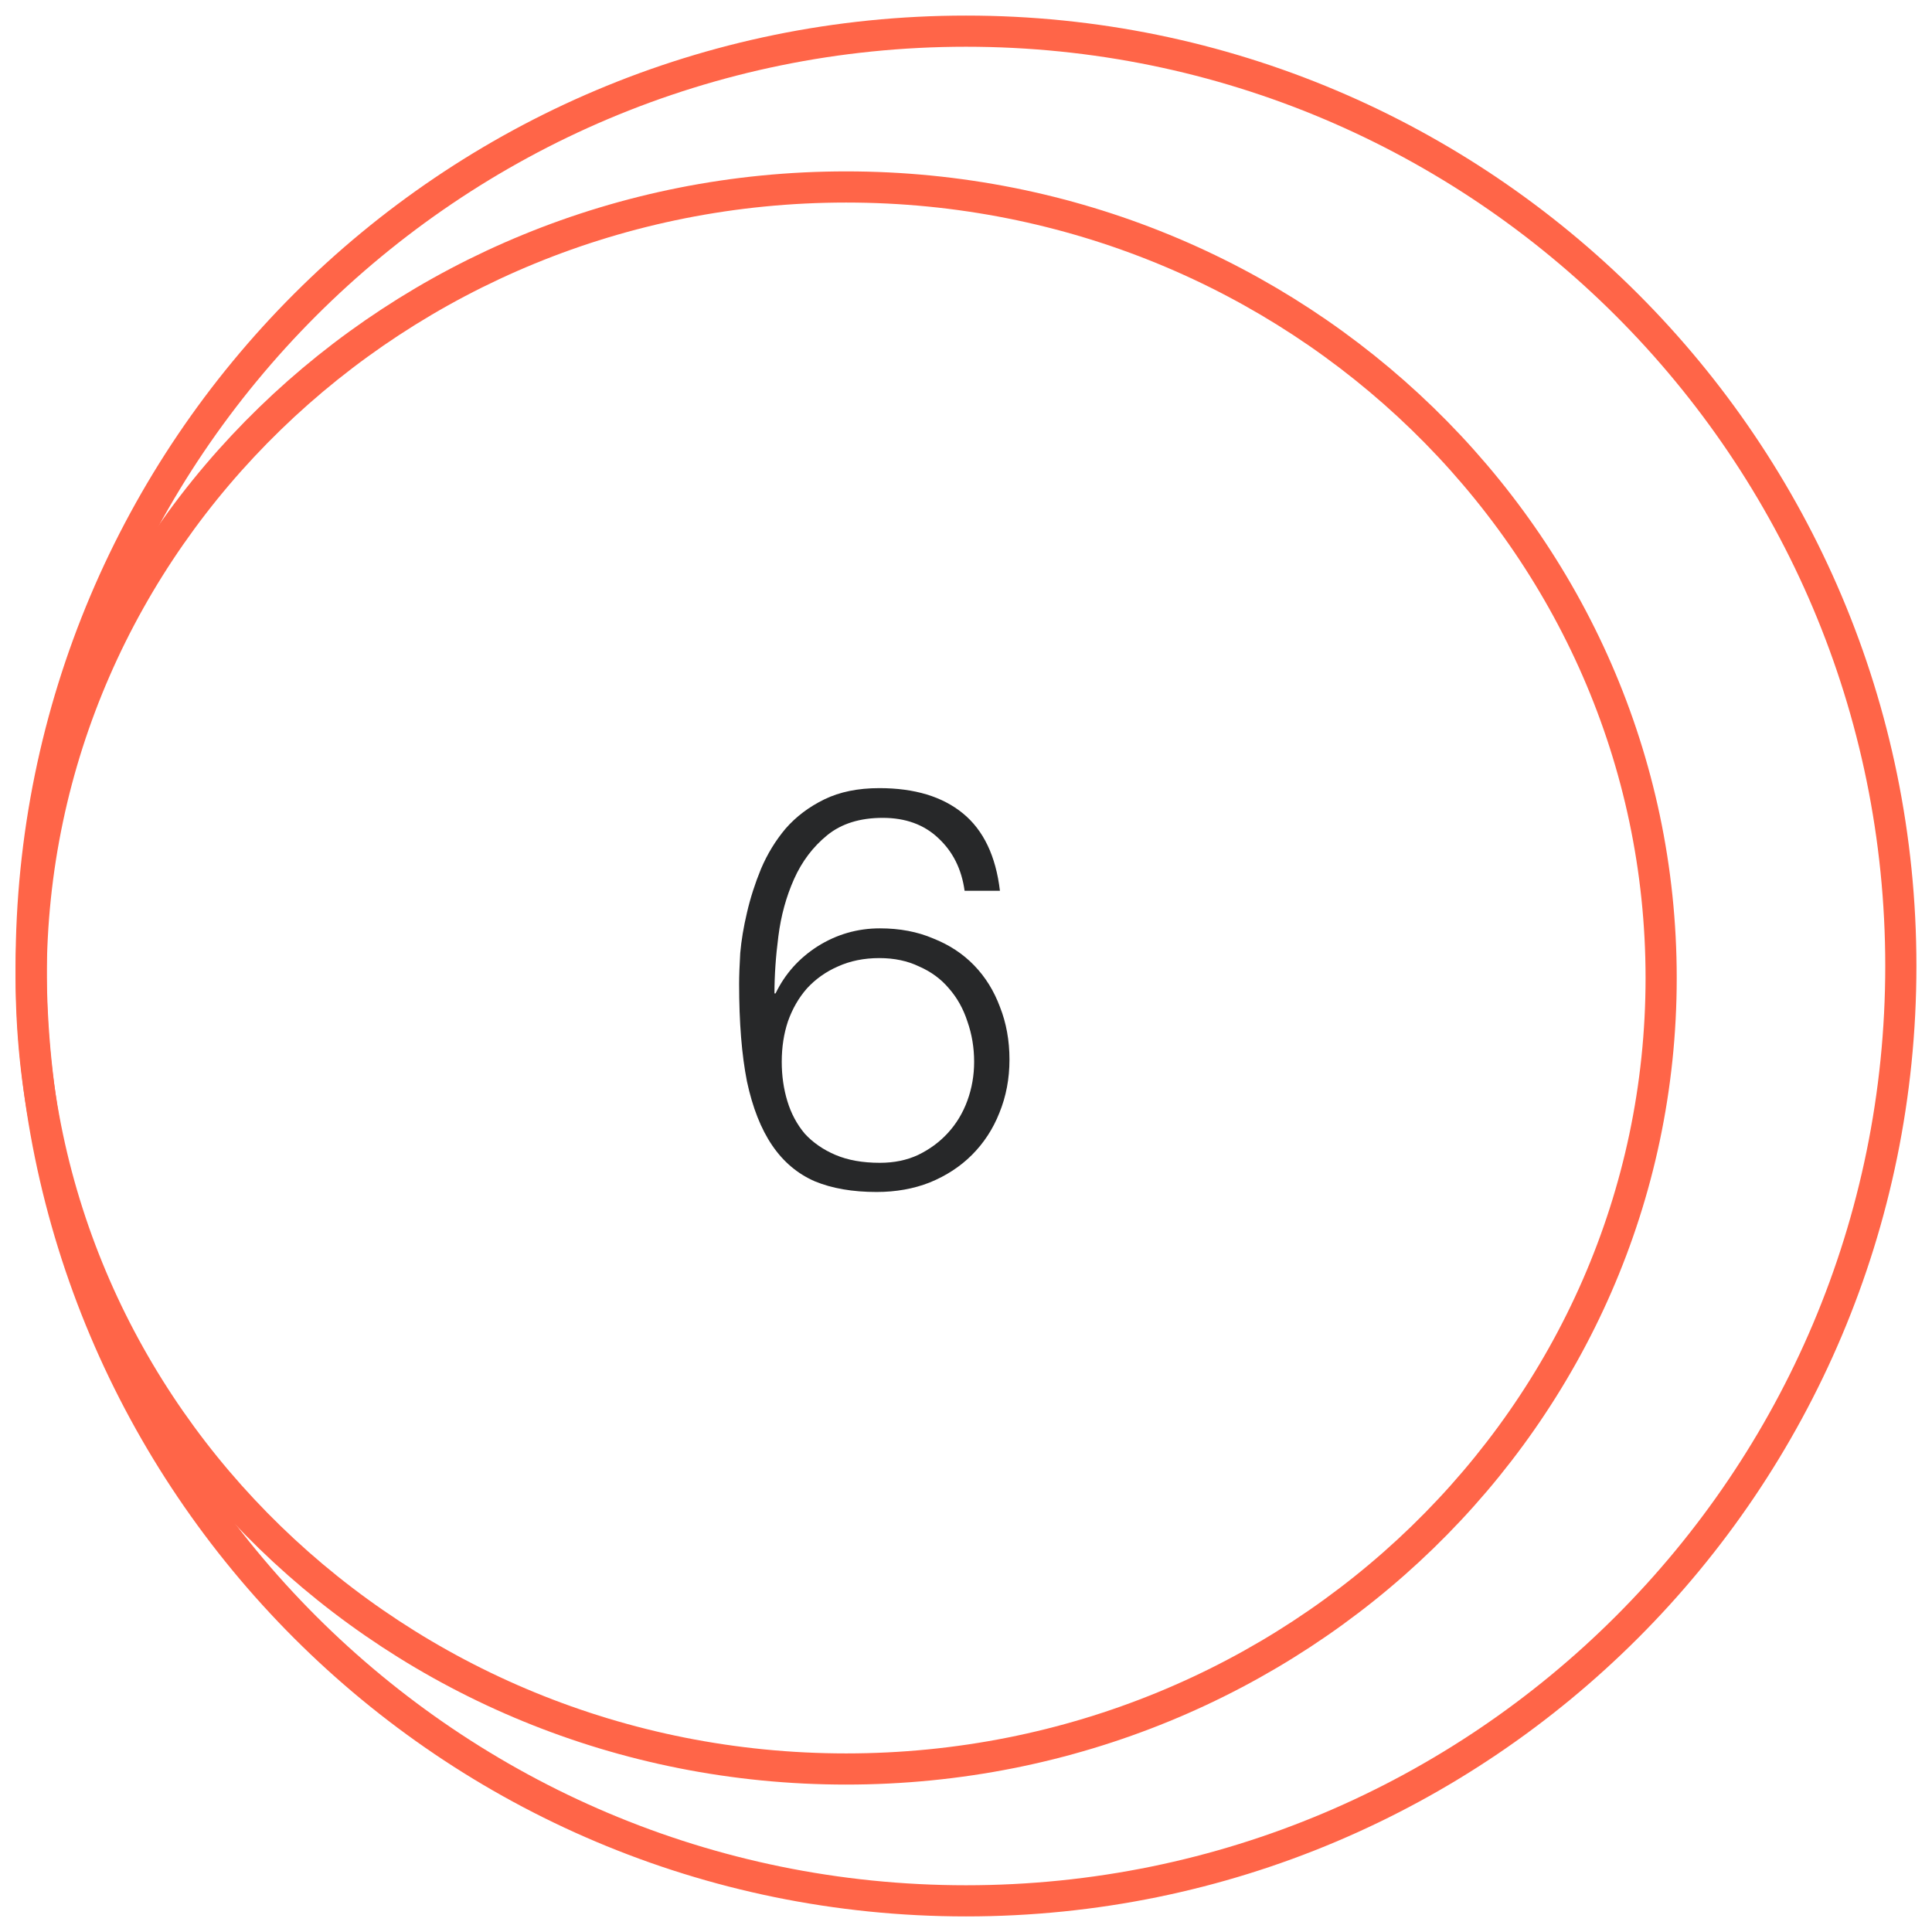 <?xml version="1.0" encoding="UTF-8"?> <svg xmlns="http://www.w3.org/2000/svg" width="62" height="62" viewBox="0 0 62 62" fill="none"><path d="M31 61C47.569 61 61 47.569 61 31C61 14.431 47.569 1 31 1C14.431 1 1 14.431 1 31C1 47.569 14.431 61 31 61Z" stroke="#FF6548" stroke-miterlimit="10"></path><path d="M30.955 28.586C30.859 27.89 30.577 27.326 30.109 26.894C29.653 26.462 29.059 26.246 28.327 26.246C27.595 26.246 27.001 26.432 26.545 26.804C26.089 27.176 25.735 27.644 25.483 28.208C25.231 28.772 25.063 29.384 24.979 30.044C24.895 30.692 24.853 31.304 24.853 31.88H24.889C25.189 31.256 25.639 30.752 26.239 30.368C26.851 29.984 27.517 29.792 28.237 29.792C28.873 29.792 29.443 29.9 29.947 30.116C30.463 30.32 30.901 30.608 31.261 30.98C31.621 31.352 31.897 31.796 32.089 32.312C32.293 32.828 32.395 33.392 32.395 34.004C32.395 34.616 32.287 35.186 32.071 35.714C31.867 36.23 31.573 36.68 31.189 37.064C30.817 37.436 30.367 37.73 29.839 37.946C29.323 38.15 28.753 38.252 28.129 38.252C27.361 38.252 26.701 38.138 26.149 37.91C25.597 37.67 25.141 37.286 24.781 36.758C24.421 36.23 24.151 35.546 23.971 34.706C23.803 33.854 23.719 32.81 23.719 31.574C23.719 31.322 23.731 30.992 23.755 30.584C23.791 30.176 23.863 29.744 23.971 29.288C24.079 28.82 24.229 28.352 24.421 27.884C24.625 27.404 24.889 26.972 25.213 26.588C25.549 26.204 25.963 25.892 26.455 25.652C26.947 25.412 27.535 25.292 28.219 25.292C29.347 25.292 30.241 25.562 30.901 26.102C31.561 26.642 31.957 27.47 32.089 28.586H30.955ZM28.219 30.746C27.727 30.746 27.283 30.836 26.887 31.016C26.503 31.184 26.173 31.418 25.897 31.718C25.633 32.018 25.429 32.372 25.285 32.78C25.153 33.176 25.087 33.608 25.087 34.076C25.087 34.52 25.147 34.94 25.267 35.336C25.387 35.732 25.573 36.08 25.825 36.38C26.089 36.668 26.419 36.896 26.815 37.064C27.211 37.232 27.685 37.316 28.237 37.316C28.693 37.316 29.101 37.232 29.461 37.064C29.833 36.884 30.151 36.65 30.415 36.362C30.691 36.062 30.901 35.714 31.045 35.318C31.189 34.922 31.261 34.508 31.261 34.076C31.261 33.62 31.189 33.188 31.045 32.78C30.913 32.372 30.715 32.018 30.451 31.718C30.199 31.418 29.881 31.184 29.497 31.016C29.125 30.836 28.699 30.746 28.219 30.746Z" fill="#272829"></path><path d="M27.154 56.769C41.598 56.769 53.308 45.404 53.308 31.385C53.308 17.365 41.598 6 27.154 6C12.71 6 1 17.365 1 31.385C1 45.404 12.71 56.769 27.154 56.769Z" stroke="#FF6548" stroke-miterlimit="10"></path></svg> 